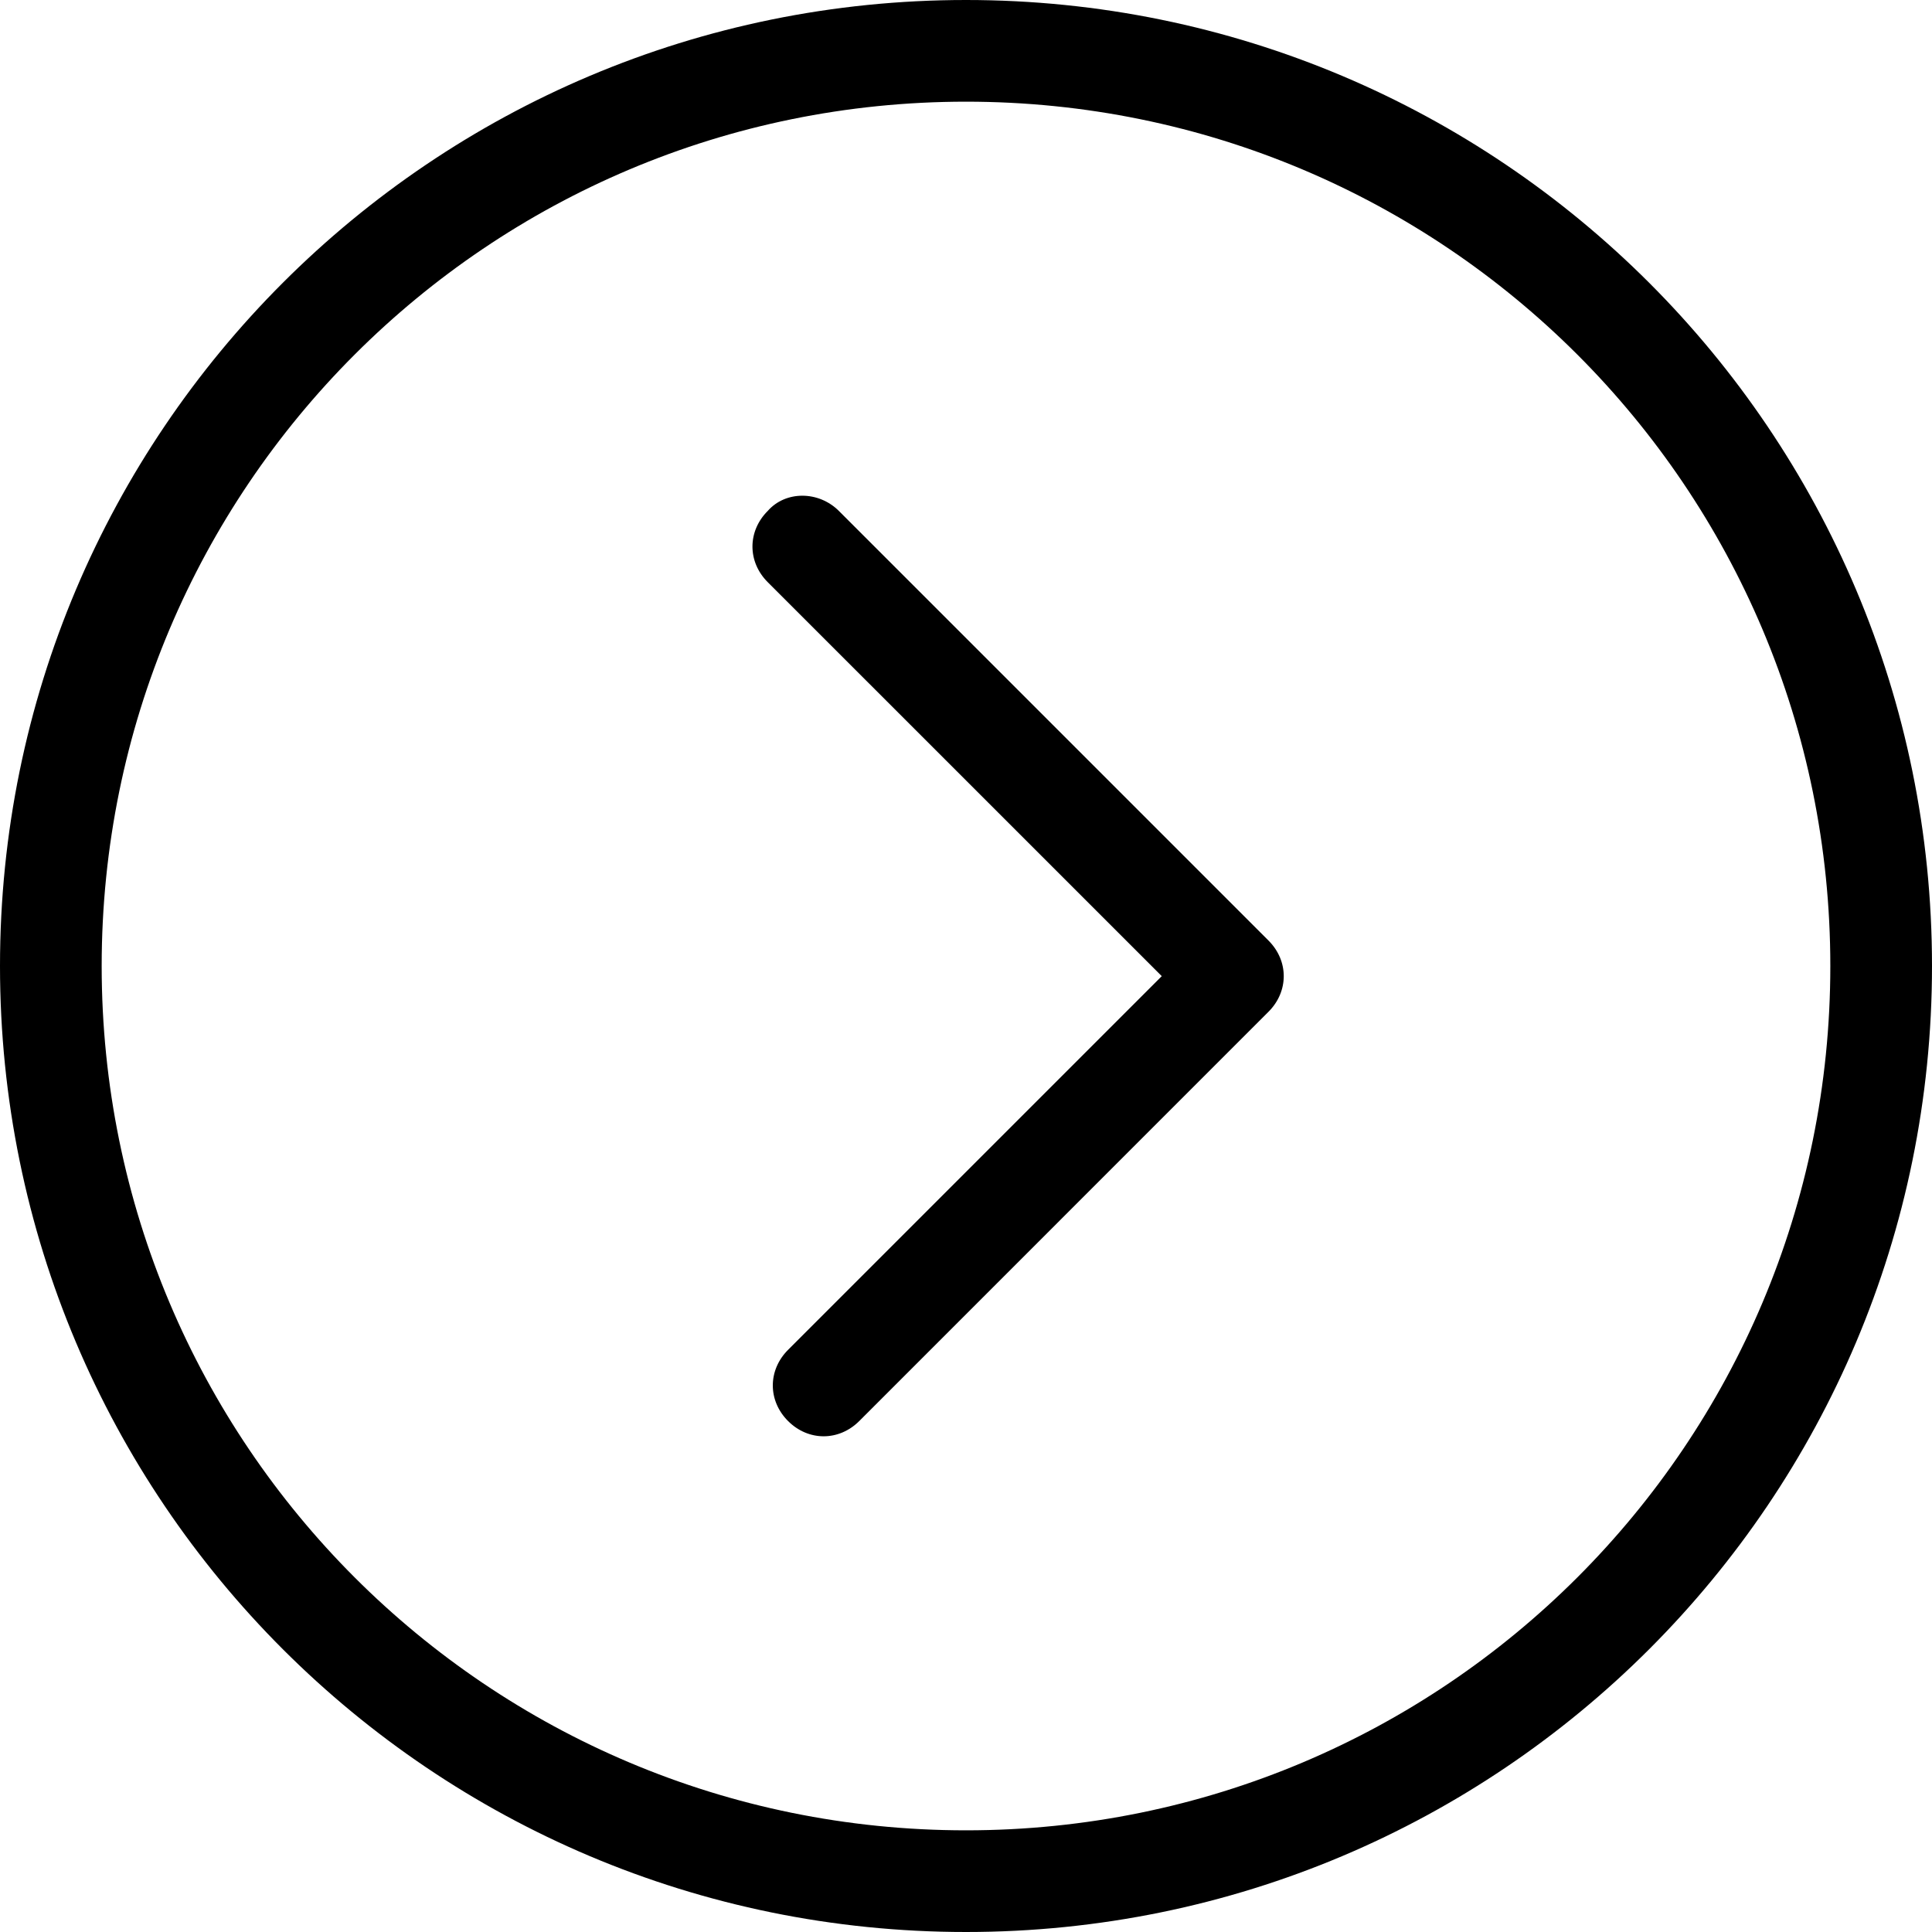 <svg xmlns="http://www.w3.org/2000/svg" width="43" height="43" viewBox="0 0 43 43" fill="none"><path d="M18.671 11.372L28.233 20.934C28.459 21.16 28.572 21.443 28.572 21.726C28.572 22.009 28.459 22.292 28.233 22.518L19.124 31.628C18.671 32.08 17.992 32.08 17.54 31.628C17.087 31.175 17.087 30.496 17.54 30.043L25.857 21.726L17.087 12.957C16.634 12.504 16.634 11.825 17.087 11.372C17.483 10.92 18.218 10.92 18.671 11.372ZM21.5 0C33.382 0 43 9.618 43 21.5C43 33.382 33.382 43 21.5 43C9.618 43 0 33.382 0 21.5C0 9.618 9.618 0 21.5 0ZM21.5 2.263C10.863 2.263 2.263 10.863 2.263 21.5C2.263 32.137 10.863 40.737 21.5 40.737C32.137 40.737 40.737 32.137 40.737 21.5C40.737 10.863 32.137 2.263 21.5 2.263Z" fill="black"></path></svg>
